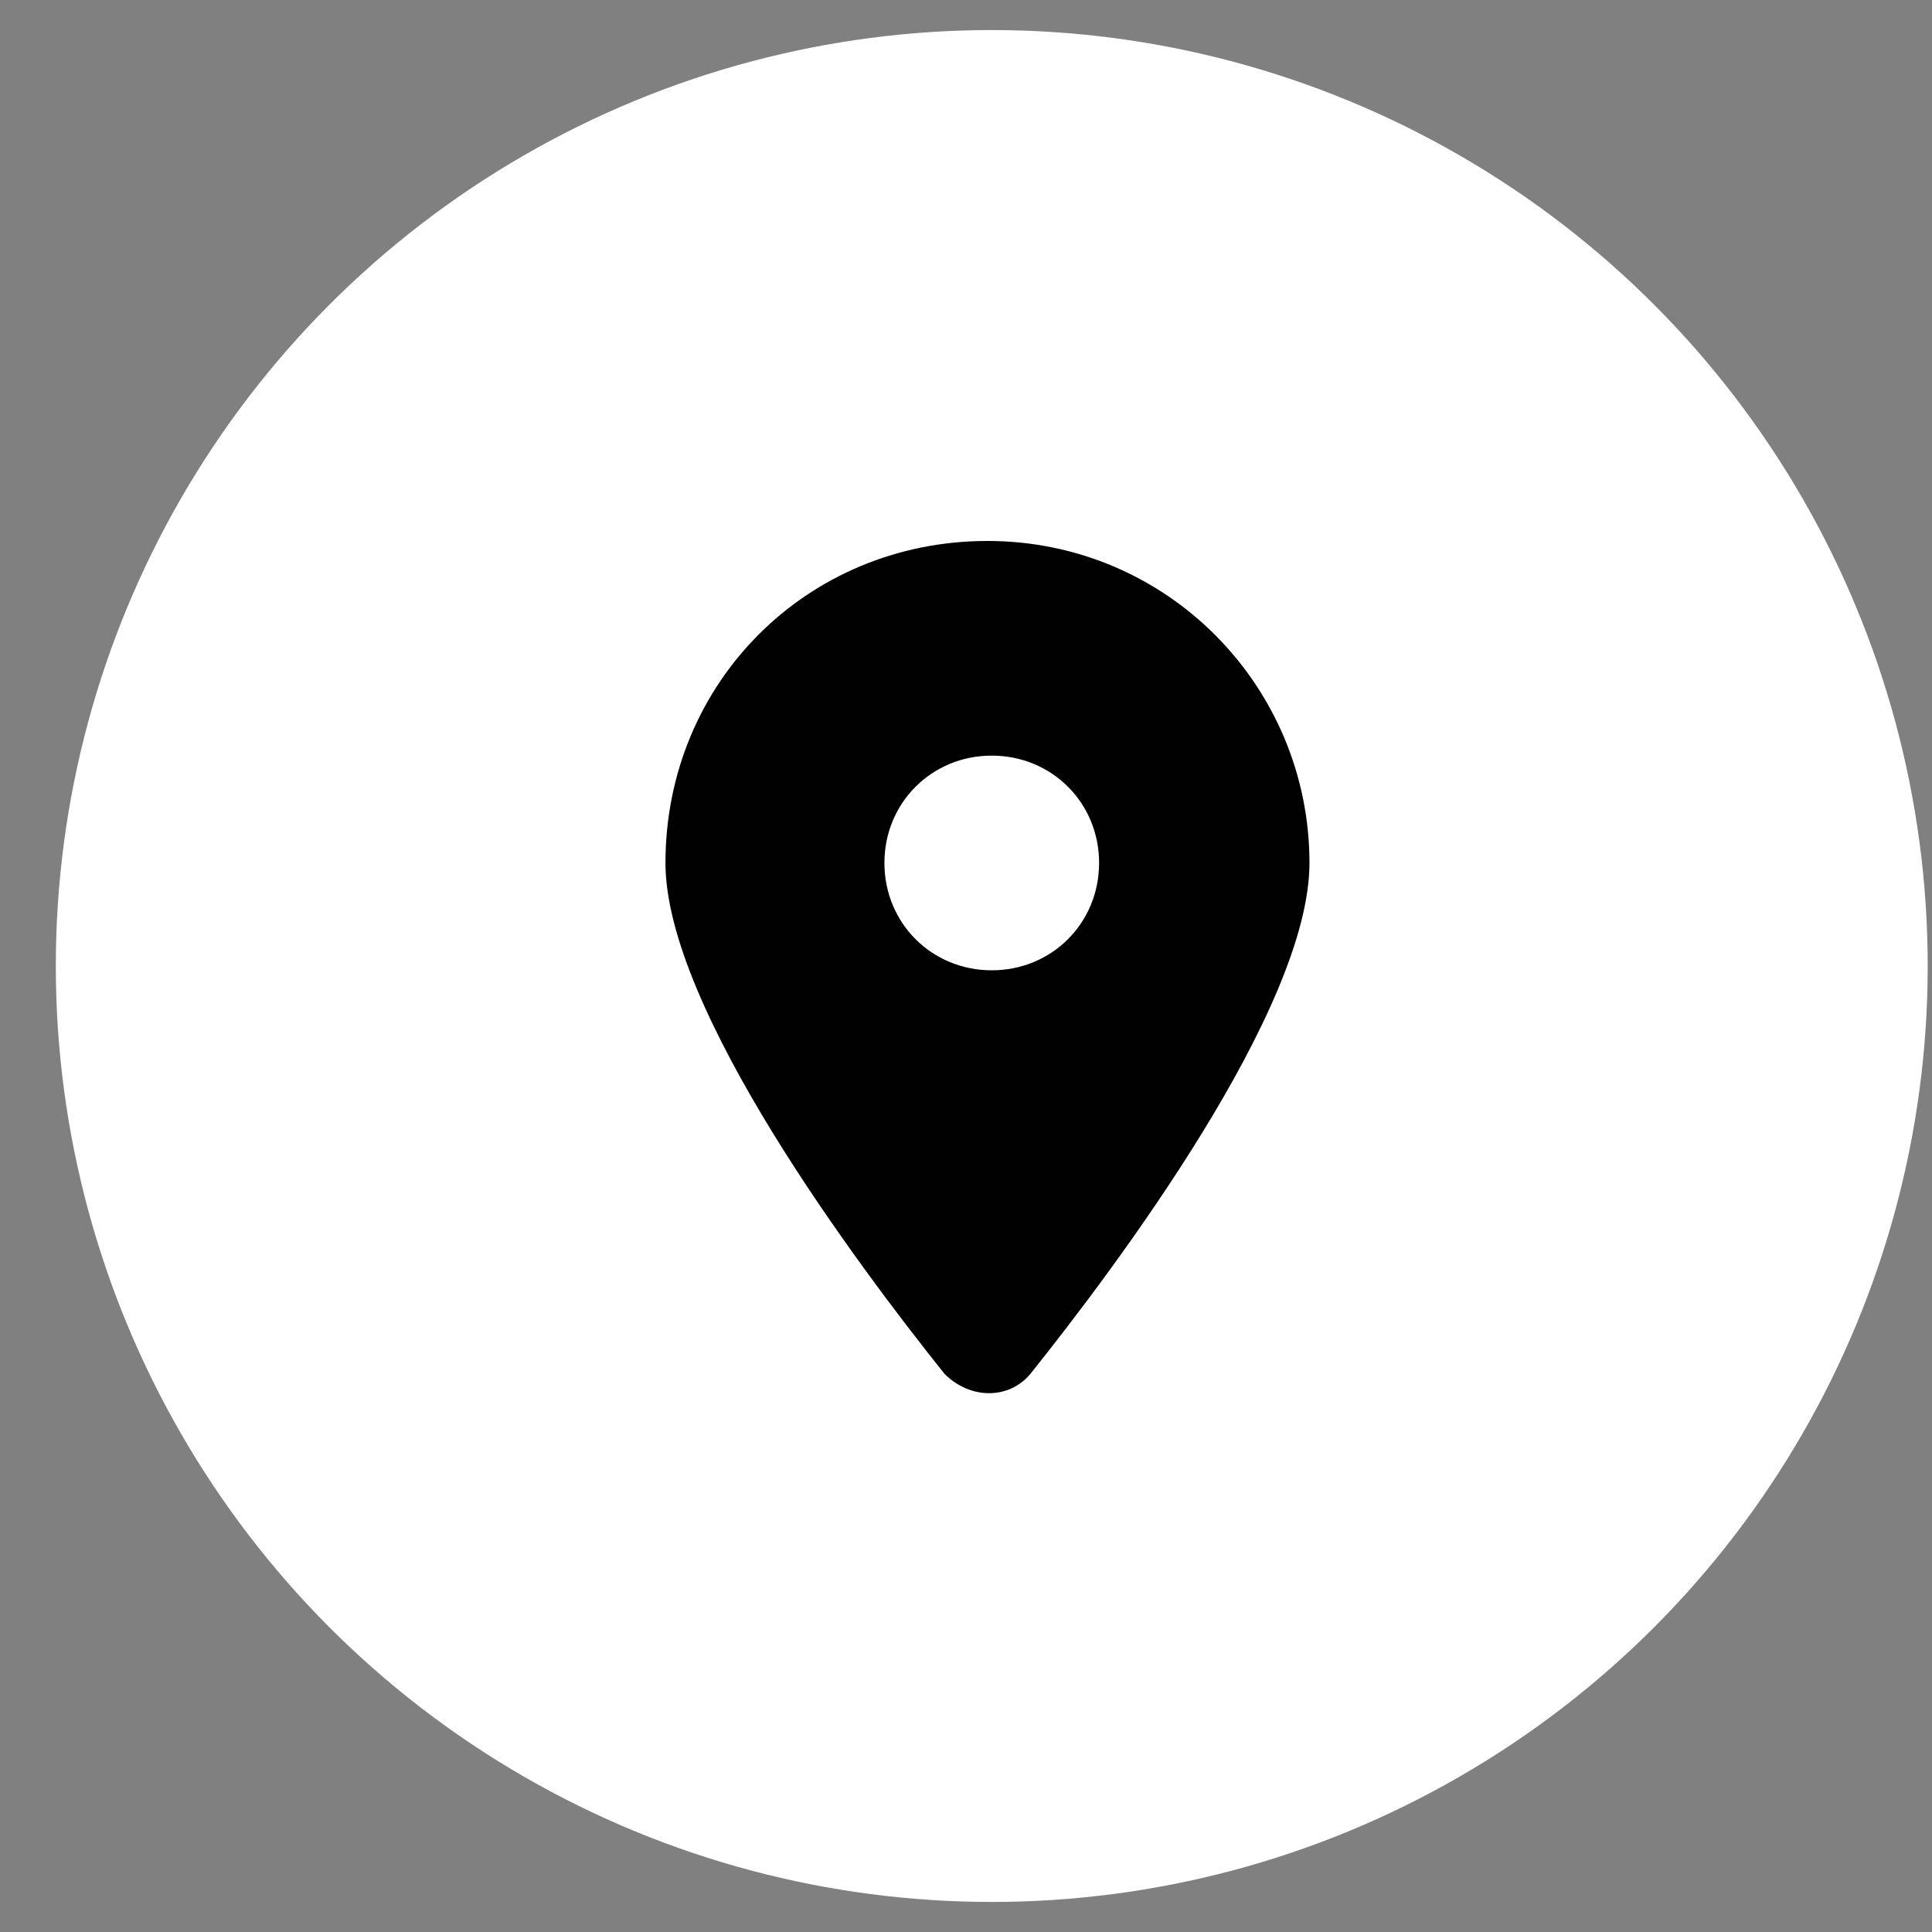 <?xml version="1.0" encoding="utf-8"?>
<!-- Generator: Adobe Illustrator 26.0.1, SVG Export Plug-In . SVG Version: 6.00 Build 0)  -->
<svg version="1.1" id="Layer_1" xmlns="http://www.w3.org/2000/svg" xmlns:xlink="http://www.w3.org/1999/xlink" x="0px" y="0px"
	 viewBox="0 0 45 45" style="enable-background:new 0 0 45 45;" xml:space="preserve">
<rect x="0" y="0" width="45" height="45" fill="#808080" stroke="none"/>
<style type="text/css">
	.st0{fill:#FFFFFF;}
	.st1{fill:#010101;}
</style>
<circle class="st0" cx="23.1" cy="22.5" r="21.8"/>
<path class="st1" d="M24,32c2-2.5,6.5-8.5,6.5-11.9c0-4.1-3.3-7.5-7.5-7.5s-7.5,3.3-7.5,7.5c0,3.4,4.5,9.4,6.5,11.9
	C22.6,32.6,23.5,32.6,24,32L24,32z M23.1,17.6c1.4,0,2.5,1.1,2.5,2.5s-1.1,2.5-2.5,2.5c-1.4,0-2.5-1.1-2.5-2.5S21.7,17.6,23.1,17.6z
	"/>
</svg>
